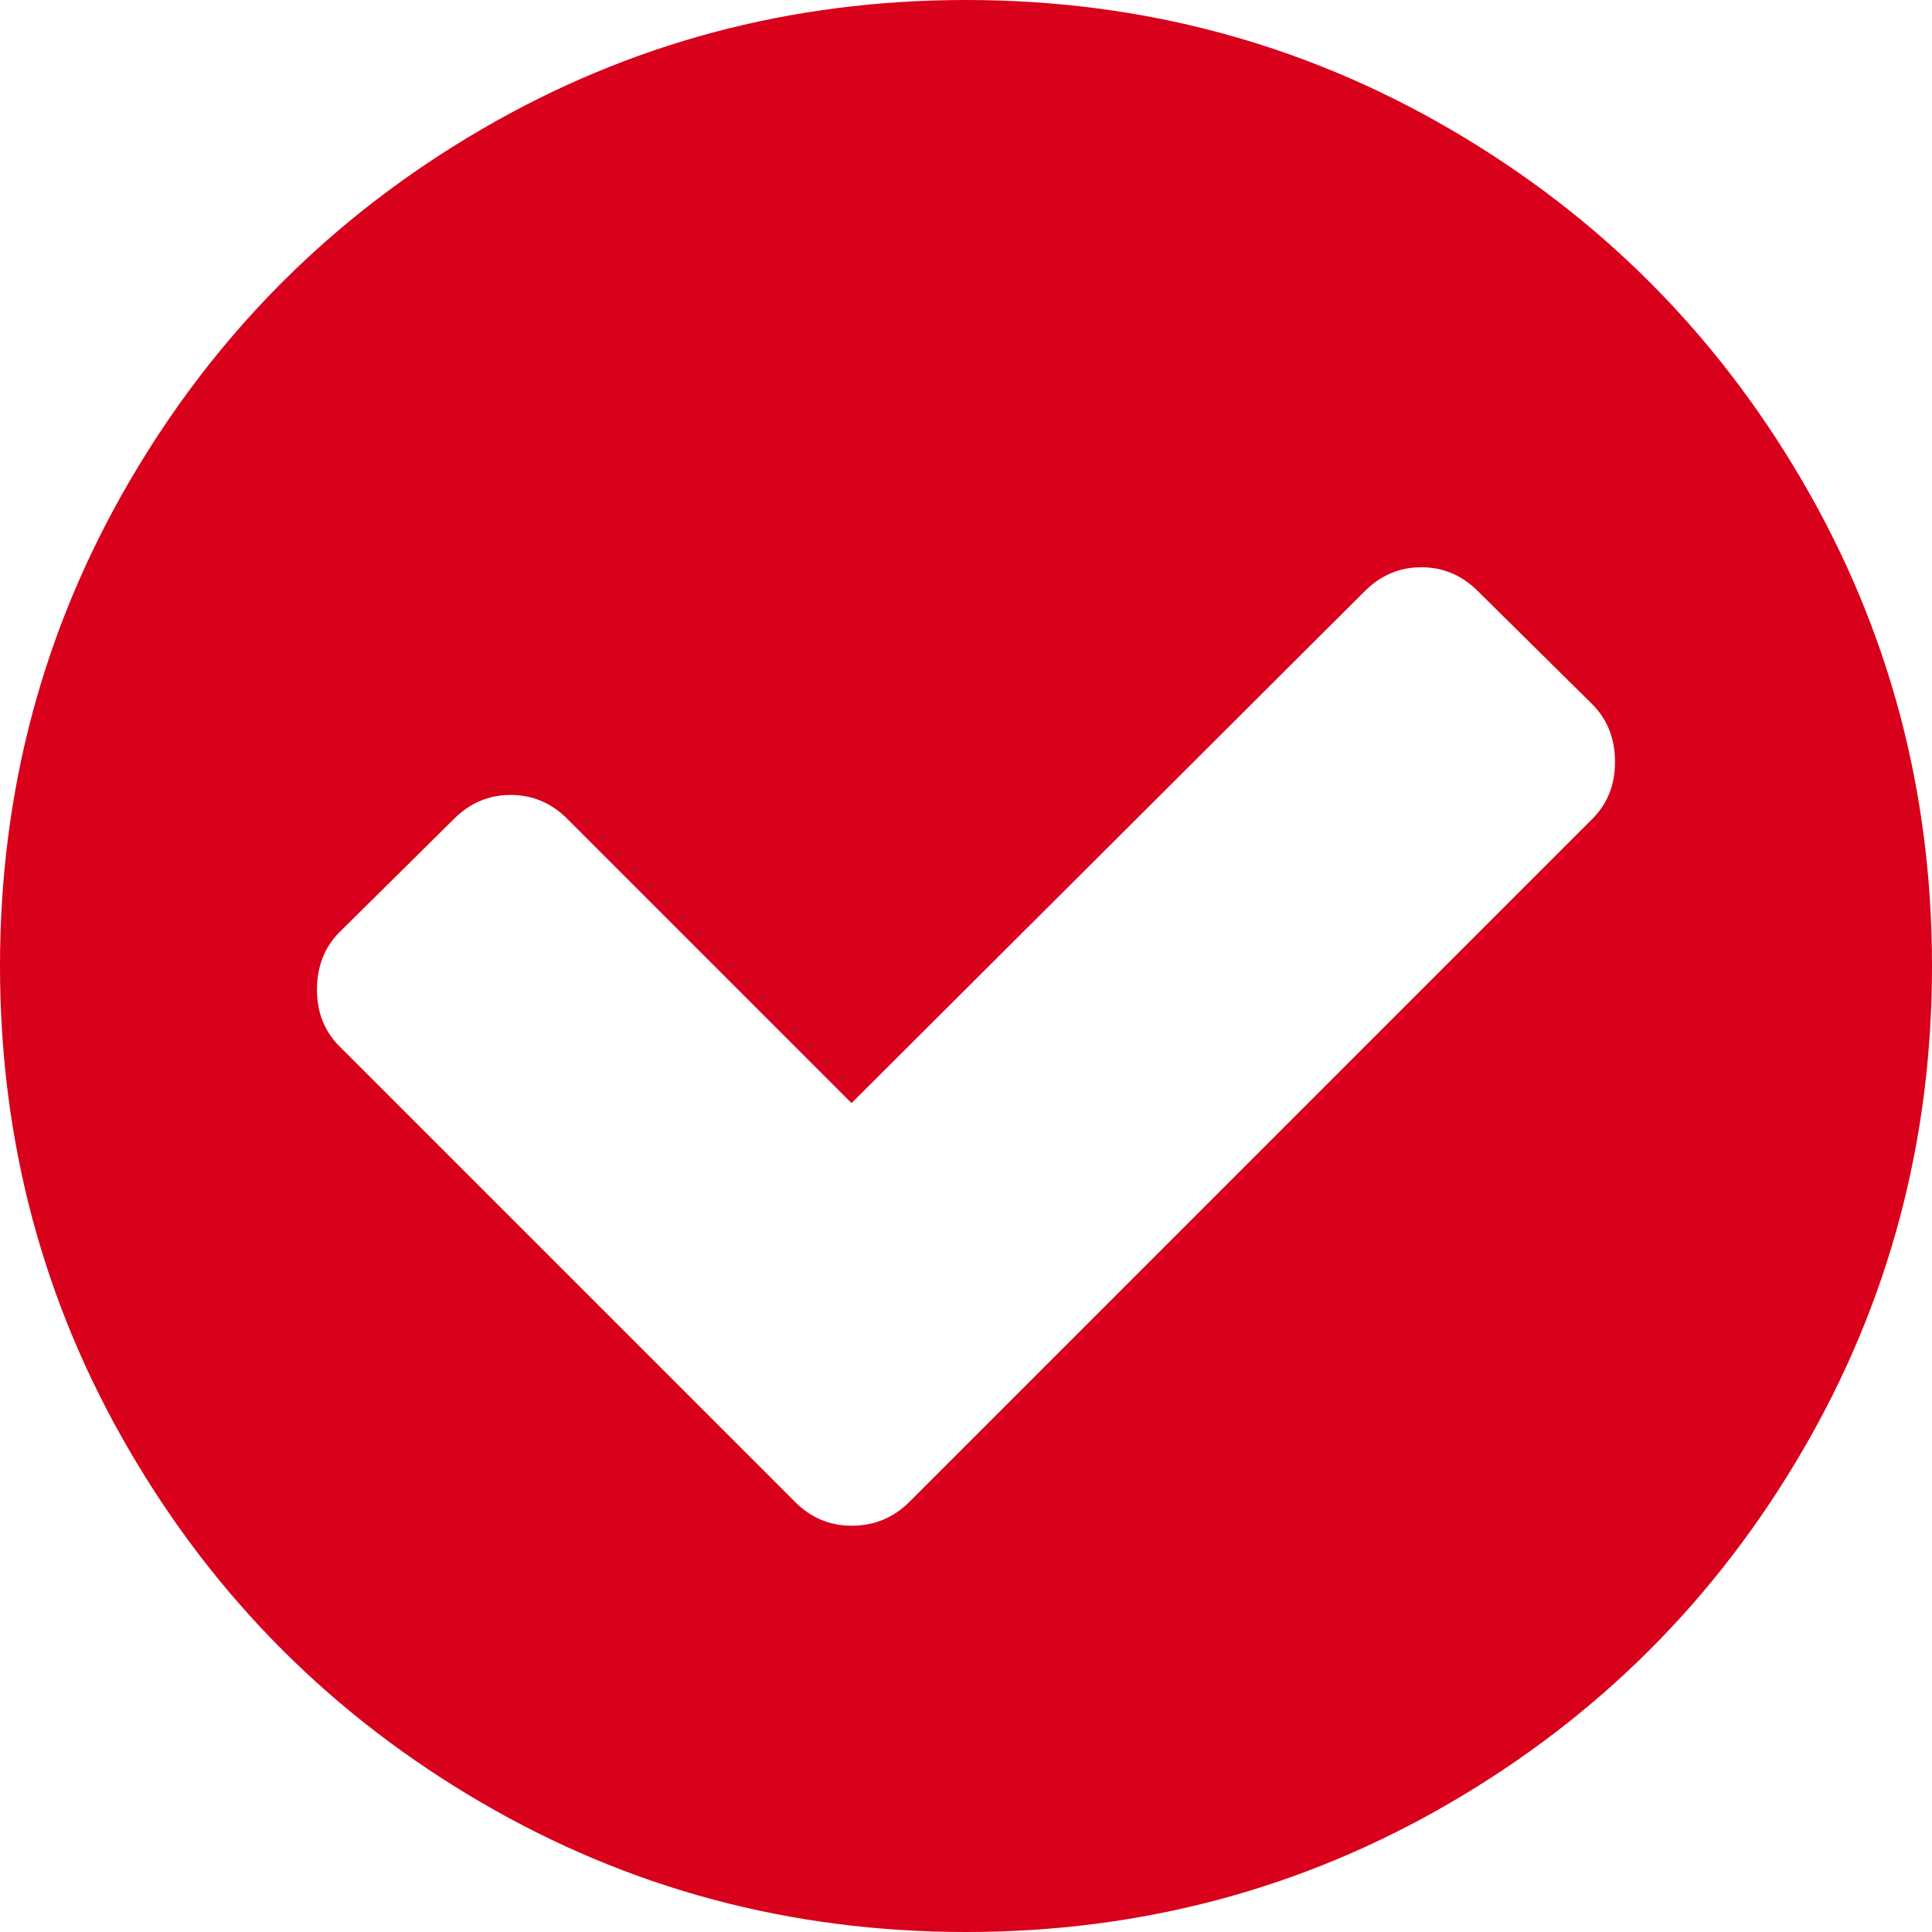 ﻿<?xml version="1.0" encoding="utf-8"?>
<svg version="1.1" xmlns:xlink="http://www.w3.org/1999/xlink" width="28px" height="28px" xmlns="http://www.w3.org/2000/svg">
  <g transform="matrix(1 0 0 1 -1036 -107 )">
    <path d="M 23.078 11.867  C 23.297 11.648  23.406 11.375  23.406 11.047  C 23.406 10.707  23.297 10.427  23.078 10.208  L 21.419 8.568  C 21.188 8.337  20.915 8.221  20.599 8.221  C 20.283 8.221  20.01 8.337  19.779 8.568  L 12.341 15.987  L 8.221 11.867  C 7.99 11.636  7.717 11.521  7.401 11.521  C 7.085 11.521  6.812 11.636  6.581 11.867  L 4.922 13.508  C 4.703 13.727  4.594 14.006  4.594 14.346  C 4.594 14.674  4.703 14.948  4.922 15.167  L 11.521 21.766  C 11.752 21.997  12.025 22.112  12.341 22.112  C 12.669 22.112  12.949 21.997  13.18 21.766  L 23.078 11.867  Z M 26.122 6.973  C 27.374 9.118  28 11.46  28 14  C 28 16.54  27.374 18.882  26.122 21.027  C 24.871 23.172  23.172 24.871  21.027 26.122  C 18.882 27.374  16.54 28  14 28  C 11.46 28  9.118 27.374  6.973 26.122  C 4.828 24.871  3.129 23.172  1.878 21.027  C 0.626 18.882  0 16.54  0 14  C 0 11.46  0.626 9.118  1.878 6.973  C 3.129 4.828  4.828 3.129  6.973 1.878  C 9.118 0.626  11.46 0  14 0  C 16.54 0  18.882 0.626  21.027 1.878  C 23.172 3.129  24.871 4.828  26.122 6.973  Z " fill-rule="nonzero" fill="#d9001b" stroke="none" transform="matrix(1 0 0 1 1036 107 )" />
  </g>
</svg>